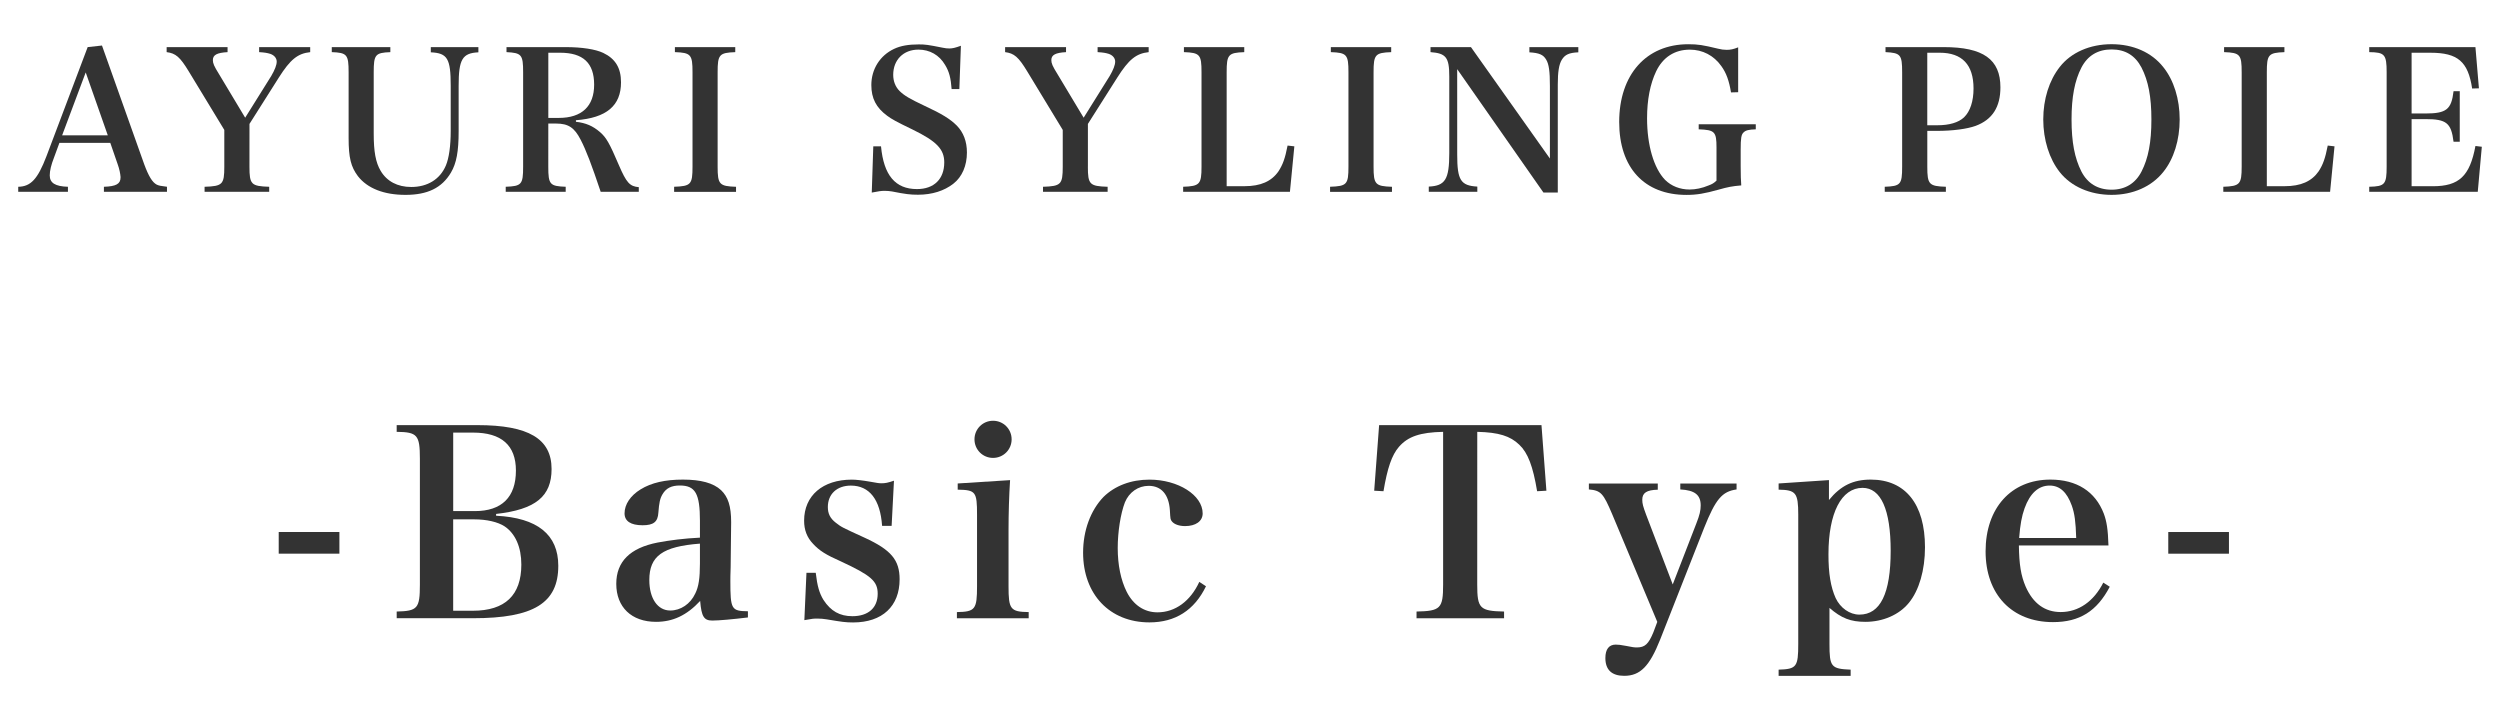 <?xml version="1.0" encoding="utf-8"?>
<!-- Generator: Adobe Illustrator 16.0.3, SVG Export Plug-In . SVG Version: 6.00 Build 0)  -->
<!DOCTYPE svg PUBLIC "-//W3C//DTD SVG 1.1//EN" "http://www.w3.org/Graphics/SVG/1.1/DTD/svg11.dtd">
<svg version="1.1" id="レイヤー_1" xmlns="http://www.w3.org/2000/svg" xmlns:xlink="http://www.w3.org/1999/xlink" x="0px"
	 y="0px" width="155px" height="45px" viewBox="0 0 155 45" enable-background="new 0 0 155 45" xml:space="preserve">
<g>
	<path fill="#333333" d="M3.349,9.769c-0.181,0.457-0.265,0.829-0.265,1.104c0,0.468,0.336,0.684,1.128,0.707v0.313H1.13v-0.313
		c0.778-0.012,1.211-0.479,1.751-1.895L5.436,2.92l0.887-0.097l2.615,7.353c0.275,0.744,0.503,1.127,0.779,1.271
		c0.132,0.062,0.239,0.084,0.636,0.132v0.313h-3.91v-0.312c0.756-0.023,1.031-0.18,1.031-0.575c0-0.012,0-0.024,0-0.036
		c-0.012-0.192-0.071-0.492-0.18-0.792L6.838,8.857H3.684L3.349,9.769z M5.314,4.491L3.852,8.39h2.831L5.314,4.491z"/>
	<path fill="#333333" d="M15.466,10.332c0,1.104,0.106,1.212,1.224,1.248v0.313h-4.006v-0.313c1.115-0.035,1.223-0.145,1.223-1.248
		V8.055L11.699,4.42c-0.54-0.888-0.804-1.115-1.367-1.188V2.921h3.777v0.312c-0.646,0.036-0.911,0.167-0.911,0.492
		c0,0.203,0.071,0.371,0.384,0.875l1.619,2.698l1.619-2.592c0.216-0.371,0.336-0.671,0.336-0.887S17,3.424,16.761,3.34
		c-0.204-0.061-0.336-0.084-0.695-0.108V2.921h3.166v0.312c-0.779,0.084-1.235,0.456-1.942,1.571l-1.822,2.878L15.466,10.332
		L15.466,10.332z"/>
	<path fill="#333333" d="M24.201,2.921v0.312c-0.936,0.036-1.031,0.156-1.031,1.247v3.79c0,1.128,0.119,1.799,0.433,2.327
		c0.384,0.646,1.043,0.996,1.895,0.996c1.009,0,1.787-0.48,2.146-1.332c0.192-0.456,0.3-1.211,0.3-2.146V5.318
		c0-1.69-0.203-2.026-1.234-2.074V2.921h2.95v0.323c-0.996,0.048-1.224,0.433-1.224,2.074v2.807c0,1.271-0.132,1.991-0.479,2.579
		c-0.563,0.947-1.45,1.378-2.817,1.378c-1.344,0-2.363-0.406-2.951-1.162c-0.432-0.576-0.575-1.14-0.575-2.363V4.479
		c0-1.091-0.096-1.211-1.044-1.247V2.921H24.201z"/>
	<path fill="#333333" d="M33.994,10.345c0,1.091,0.097,1.199,1.079,1.234v0.313h-3.718v-0.313c0.983-0.035,1.079-0.145,1.079-1.234
		V4.479c0-1.091-0.096-1.199-1.031-1.247V2.921h3.67c1.008,0,1.848,0.132,2.326,0.359c0.756,0.36,1.104,0.937,1.104,1.823
		c0,1.452-0.899,2.207-2.795,2.351v0.097c0.623,0.07,1.057,0.264,1.487,0.635c0.396,0.336,0.601,0.708,1.175,2.051
		c0.469,1.091,0.673,1.319,1.235,1.367v0.289h-2.362c-0.563-1.679-0.898-2.567-1.247-3.238c-0.384-0.743-0.756-0.995-1.522-0.995
		h-0.479L33.994,10.345L33.994,10.345z M34.643,7.311c1.427,0,2.194-0.72,2.194-2.063c0-1.343-0.685-1.979-2.11-1.979h-0.731v4.042
		H34.643z"/>
	<path fill="#333333" d="M41.796,11.579c1.043-0.035,1.14-0.145,1.14-1.248V4.479c0-1.091-0.097-1.211-1.092-1.247V2.921h3.742
		v0.312c-0.996,0.036-1.093,0.156-1.093,1.247v5.853c0,1.104,0.108,1.212,1.141,1.248v0.313h-3.838V11.579z"/>
	<path fill="#333333" d="M54.144,9.073h0.479c0.168,1.799,0.889,2.65,2.23,2.65c1.056,0,1.691-0.623,1.691-1.655
		c0-0.814-0.469-1.307-1.968-2.038c-1.02-0.492-1.296-0.647-1.57-0.852c-0.685-0.504-0.983-1.08-0.983-1.907
		c0-0.984,0.539-1.835,1.415-2.243c0.407-0.191,0.888-0.275,1.535-0.275c0.396,0,0.563,0.023,1.463,0.203
		c0.168,0.037,0.3,0.049,0.42,0.049c0.191,0,0.359-0.036,0.72-0.168L59.48,5.522H59c-0.048-0.683-0.154-1.091-0.406-1.499
		c-0.36-0.611-0.947-0.947-1.655-0.947c-0.924,0-1.56,0.636-1.56,1.56c0,0.396,0.133,0.744,0.396,1.008
		c0.3,0.288,0.6,0.468,1.56,0.923c1.066,0.492,1.582,0.815,1.99,1.223c0.407,0.421,0.624,0.973,0.624,1.667
		c0,0.815-0.3,1.512-0.84,1.932c-0.563,0.442-1.319,0.684-2.195,0.684c-0.479,0-0.768-0.036-1.618-0.204
		c-0.145-0.023-0.301-0.037-0.455-0.037c-0.204,0-0.36,0.024-0.792,0.108L54.144,9.073z"/>
	<path fill="#333333" d="M67.448,10.332c0,1.104,0.107,1.212,1.225,1.248v0.313h-4.007v-0.313c1.115-0.035,1.224-0.145,1.224-1.248
		V8.055L63.684,4.42c-0.54-0.888-0.804-1.115-1.367-1.188V2.921h3.777v0.312c-0.647,0.036-0.911,0.167-0.911,0.492
		c0,0.203,0.071,0.371,0.384,0.875l1.619,2.698l1.619-2.592c0.216-0.371,0.336-0.671,0.336-0.887s-0.156-0.396-0.396-0.479
		c-0.203-0.061-0.336-0.084-0.694-0.108V2.921h3.166v0.312c-0.779,0.084-1.235,0.456-1.942,1.571L67.45,7.682v2.65H67.448z"/>
	<path fill="#333333" d="M73.354,11.579c1.032-0.035,1.14-0.155,1.14-1.248V4.479c0-1.091-0.096-1.211-1.091-1.247V2.921h3.741
		v0.312c-0.995,0.036-1.091,0.156-1.091,1.247v7.064h1.104c1.007,0,1.68-0.301,2.11-0.924c0.264-0.407,0.408-0.792,0.563-1.595
		l0.42,0.048l-0.274,2.818h-6.621V11.579L73.354,11.579z"/>
	<path fill="#333333" d="M82.464,11.579c1.043-0.035,1.14-0.145,1.14-1.248V4.479c0-1.091-0.097-1.211-1.092-1.247V2.921h3.742
		v0.312c-0.996,0.036-1.093,0.156-1.093,1.247v5.853c0,1.104,0.108,1.212,1.141,1.248v0.313h-3.838V11.579L82.464,11.579z"/>
	<path fill="#333333" d="M90.347,9.59c0,1.583,0.216,1.919,1.247,1.979v0.324h-3.01v-0.324c1.019-0.048,1.271-0.443,1.271-2.075
		V4.731c0-1.175-0.203-1.427-1.163-1.499V2.921h2.507l4.895,6.908v-4.51c0-0.898-0.062-1.342-0.229-1.618
		c-0.18-0.312-0.432-0.42-1.043-0.456V2.921h3.034v0.323c-0.576,0.024-0.827,0.145-1.021,0.456c-0.18,0.288-0.252,0.769-0.252,1.535
		v6.704h-0.888l-5.349-7.652L90.347,9.59L90.347,9.59z"/>
	<path fill="#333333" d="M108.858,7.705v0.313c-0.432,0.013-0.624,0.06-0.756,0.192c-0.144,0.132-0.18,0.359-0.18,1.066v1.021
		c0,0.624,0.012,0.815,0.036,1.198c-0.563,0.049-0.827,0.098-1.415,0.266c-0.853,0.239-1.345,0.323-1.979,0.323
		c-2.614,0-4.174-1.68-4.174-4.521c0-2.939,1.68-4.821,4.282-4.821c0.61,0,0.898,0.048,1.847,0.276
		c0.18,0.048,0.36,0.072,0.54,0.072c0.228,0,0.407-0.036,0.707-0.155v2.782l-0.443,0.012c-0.12-0.719-0.288-1.199-0.6-1.631
		c-0.468-0.66-1.163-1.02-1.955-1.02c-0.937,0-1.667,0.468-2.087,1.344c-0.372,0.779-0.563,1.764-0.563,2.915
		c0,1.667,0.42,3.095,1.115,3.813c0.384,0.384,0.924,0.6,1.523,0.6c0.358,0,0.778-0.083,1.175-0.252
		c0.229-0.084,0.324-0.144,0.492-0.299V9.146c0-0.984-0.108-1.091-1.104-1.128V7.705H108.858z"/>
	<path fill="#333333" d="M119.493,10.345c0,1.091,0.108,1.199,1.151,1.234v0.313h-3.79v-0.313c0.983-0.035,1.079-0.145,1.079-1.234
		V4.479c0-1.091-0.096-1.199-1.031-1.247V2.921h3.61c2.446,0,3.514,0.756,3.514,2.494c0,1.225-0.503,2.004-1.535,2.388
		c-0.526,0.19-1.402,0.312-2.41,0.312h-0.588V10.345z M120.117,7.766c0.743,0,1.308-0.168,1.654-0.492
		c0.384-0.372,0.588-1.007,0.588-1.787c0-1.475-0.707-2.218-2.099-2.218h-0.769v4.497H120.117z"/>
	<path fill="#333333" d="M127.702,4.155c0.696-0.898,1.871-1.415,3.216-1.415c1.33,0,2.481,0.504,3.201,1.415
		c0.659,0.815,1.021,1.99,1.021,3.25c0,1.271-0.36,2.446-1.021,3.263c-0.72,0.899-1.871,1.414-3.201,1.414
		c-1.331,0-2.508-0.515-3.216-1.414c-0.646-0.816-1.02-2.004-1.02-3.263C126.684,6.146,127.044,4.995,127.702,4.155z
		 M129.047,10.633c0.384,0.744,1.02,1.128,1.871,1.128c0.839,0,1.475-0.384,1.857-1.128c0.42-0.816,0.612-1.812,0.612-3.227
		c0-1.402-0.192-2.397-0.612-3.214c-0.396-0.756-1.007-1.127-1.857-1.127c-0.852,0-1.487,0.384-1.871,1.127
		c-0.42,0.816-0.611,1.835-0.611,3.214C128.436,8.81,128.627,9.805,129.047,10.633z"/>
	<path fill="#333333" d="M137.844,11.579c1.031-0.035,1.14-0.155,1.14-1.248V4.479c0-1.091-0.096-1.211-1.091-1.247V2.921h3.741
		v0.312c-0.995,0.036-1.091,0.156-1.091,1.247v7.064h1.104c1.007,0,1.679-0.301,2.11-0.924c0.264-0.407,0.407-0.792,0.563-1.595
		l0.42,0.048l-0.274,2.818h-6.621V11.579z"/>
	<path fill="#333333" d="M146.892,11.579c0.972-0.023,1.08-0.145,1.08-1.248V4.479c0-1.104-0.12-1.235-1.08-1.247V2.921h6.585
		l0.216,2.555l-0.42,0.012c-0.252-1.667-0.888-2.218-2.578-2.218h-1.176v3.766h0.863c1.296,0,1.606-0.252,1.738-1.38h0.385v3.13
		h-0.385c-0.144-1.164-0.442-1.402-1.738-1.402h-0.863v4.162h1.319c1.618,0,2.291-0.624,2.639-2.495l0.396,0.048l-0.252,2.794
		h-6.729V11.579z"/>
	<path fill="#333333" d="M17.28,32.985h3.763v1.344H17.28V32.985z"/>
	<path fill="#333333" d="M24.594,37.915c1.296-0.03,1.439-0.191,1.439-1.665v-7.812c0-1.473-0.16-1.648-1.439-1.664v-0.416h5.01
		c3.169,0,4.594,0.848,4.594,2.721c0,1.697-0.992,2.514-3.44,2.785v0.112c2.562,0.127,3.856,1.169,3.856,3.104
		c0,2.306-1.521,3.25-5.282,3.25h-4.736L24.594,37.915L24.594,37.915z M29.442,31.688c1.665,0,2.545-0.863,2.545-2.513
		c0-1.568-0.896-2.354-2.657-2.354h-1.231v4.865L29.442,31.688L29.442,31.688z M29.314,37.866c2.001,0,3.009-0.96,3.009-2.864
		c0-1.071-0.368-1.921-1.04-2.369c-0.416-0.271-1.104-0.433-1.889-0.433h-1.297v5.666H29.314z"/>
	<path fill="#333333" d="M46.372,38.282c-0.943,0.113-1.793,0.192-2.209,0.192c-0.513,0-0.673-0.239-0.753-1.216
		c-0.832,0.896-1.695,1.296-2.735,1.296c-1.521,0-2.466-0.912-2.466-2.354c0-1.377,0.849-2.226,2.562-2.562
		c0.784-0.145,1.633-0.256,2.625-0.304v-1.04c0-1.696-0.288-2.193-1.248-2.193c-0.513,0-0.849,0.161-1.073,0.544
		c-0.16,0.272-0.208,0.528-0.256,1.137c-0.032,0.576-0.304,0.784-0.977,0.784c-0.736,0-1.12-0.255-1.12-0.737
		c0-0.559,0.368-1.104,0.992-1.486c0.673-0.417,1.536-0.608,2.625-0.608c1.104,0,1.889,0.208,2.368,0.656
		c0.434,0.416,0.624,0.992,0.624,1.985l-0.016,1.392l-0.015,1.393c-0.018,0.449-0.018,0.752-0.018,0.865
		c0,1.76,0.064,1.857,1.089,1.872V38.282z M43.396,33.705c-2.321,0.177-3.138,0.77-3.138,2.258c0,1.137,0.513,1.889,1.297,1.889
		c0.641,0,1.249-0.4,1.553-1.057c0.208-0.416,0.288-0.944,0.288-1.856V33.705z"/>
	<path fill="#333333" d="M50,35.515h0.576c0.097,0.833,0.226,1.265,0.48,1.681c0.448,0.689,1.008,1.008,1.793,1.008
		c0.976,0,1.568-0.512,1.568-1.393c0-0.783-0.416-1.136-2.273-2c-0.944-0.417-1.344-0.672-1.729-1.089
		c-0.384-0.399-0.56-0.864-0.56-1.44c0-1.553,1.152-2.545,2.961-2.545c0.256,0,0.672,0.048,1.137,0.129
		c0.447,0.079,0.527,0.097,0.704,0.097c0.225,0,0.399-0.033,0.769-0.16l-0.145,2.801H54.69c-0.112-1.633-0.785-2.497-1.938-2.497
		c-0.864,0-1.426,0.528-1.426,1.329c0,0.416,0.146,0.703,0.497,0.976c0.353,0.272,0.353,0.272,1.792,0.93
		c1.633,0.752,2.161,1.377,2.161,2.575c0,1.666-1.072,2.675-2.881,2.675c-0.465,0-0.688-0.032-1.633-0.191
		c-0.192-0.032-0.384-0.049-0.576-0.049c-0.24,0-0.288,0-0.816,0.097L50,35.515z"/>
	<path fill="#333333" d="M62.625,29.768c-0.063,0.961-0.096,2.082-0.096,3.104v3.476c0,1.424,0.112,1.584,1.249,1.601v0.384h-4.45
		v-0.384c1.138-0.017,1.248-0.177,1.248-1.601v-4.435c0-1.426-0.08-1.536-1.199-1.554v-0.384L62.625,29.768z M61.569,26.087
		c0.64,0,1.152,0.513,1.152,1.151c0,0.64-0.513,1.152-1.152,1.152c-0.641,0-1.151-0.513-1.151-1.152
		C60.418,26.6,60.93,26.087,61.569,26.087z"/>
	<path fill="#333333" d="M74.771,36.348c-0.72,1.488-1.904,2.24-3.505,2.24c-2.466,0-4.114-1.744-4.114-4.322
		c0-1.376,0.465-2.624,1.266-3.457c0.703-0.688,1.695-1.072,2.85-1.072c1.776,0,3.297,0.961,3.297,2.096
		c0,0.482-0.432,0.785-1.089,0.785c-0.368,0-0.672-0.11-0.815-0.287c-0.097-0.129-0.097-0.129-0.129-0.704
		c-0.063-0.961-0.526-1.505-1.313-1.505c-0.656,0-1.216,0.399-1.474,1.023c-0.271,0.705-0.446,1.842-0.446,2.833
		c0,1.041,0.19,1.985,0.56,2.722c0.416,0.816,1.089,1.265,1.905,1.265c1.104,0,2.049-0.703,2.593-1.889L74.771,36.348z"/>
	<path fill="#333333" d="M91.588,36.25c0,1.474,0.159,1.635,1.664,1.665v0.416h-5.427v-0.416c1.488-0.03,1.648-0.191,1.648-1.665
		v-9.476c-1.425,0.031-2.177,0.287-2.737,0.928c-0.448,0.515-0.72,1.328-0.96,2.754L85.2,30.424l0.305-4.064h10.067l0.305,4.064
		l-0.576,0.032c-0.256-1.553-0.576-2.385-1.104-2.882c-0.56-0.544-1.28-0.769-2.607-0.8L91.588,36.25L91.588,36.25z"/>
	<path fill="#333333" d="M105.172,32.456c0.208-0.526,0.271-0.814,0.271-1.119c0-0.655-0.368-0.944-1.265-0.992v-0.368h3.489v0.368
		c-0.896,0.128-1.298,0.592-2.018,2.4l-2.722,6.914c-0.656,1.649-1.232,2.242-2.226,2.242c-0.769,0-1.168-0.369-1.168-1.104
		c0-0.545,0.225-0.832,0.641-0.832c0.145,0,0.319,0.016,0.641,0.08c0.384,0.08,0.512,0.096,0.672,0.096
		c0.496,0,0.721-0.207,1.024-0.943l0.24-0.642l-2.802-6.69c-0.545-1.28-0.688-1.456-1.439-1.521v-0.368h4.272v0.384
		c-0.688,0.018-0.961,0.192-0.961,0.624c0,0.24,0.049,0.416,0.24,0.93l1.648,4.32L105.172,32.456z"/>
	<path fill="#333333" d="M113.395,31c0.736-0.896,1.505-1.265,2.593-1.265c2.146,0,3.361,1.521,3.361,4.194
		c0,1.424-0.368,2.672-0.992,3.439c-0.608,0.752-1.616,1.186-2.705,1.186c-0.912,0-1.488-0.225-2.225-0.864v2.225
		c0,1.426,0.096,1.554,1.313,1.603v0.385h-4.466v-0.385c1.12-0.033,1.217-0.177,1.217-1.603v-8.002c0-1.36-0.145-1.536-1.217-1.554
		v-0.384l3.121-0.209V31L113.395,31z M113.811,37.081c0.288,0.609,0.864,1.025,1.473,1.025c1.297,0,1.938-1.313,1.938-3.953
		c0-2.562-0.607-3.906-1.744-3.906c-1.313,0-2.113,1.554-2.113,4.115C113.361,35.547,113.507,36.41,113.811,37.081z"/>
	<path fill="#333333" d="M125.171,33.817c0.016,1.185,0.128,1.872,0.416,2.545c0.464,1.058,1.199,1.585,2.177,1.585
		c1.104,0,2.049-0.655,2.641-1.825l0.4,0.257c-0.8,1.521-1.873,2.192-3.521,2.192c-2.545,0-4.178-1.713-4.178-4.387
		c0-2.688,1.585-4.449,4.018-4.449c1.634,0,2.785,0.736,3.313,2.113c0.176,0.479,0.256,0.96,0.288,1.969H125.171z M128.724,33.354
		c-0.031-1.008-0.096-1.504-0.271-2.001c-0.305-0.849-0.753-1.248-1.377-1.248c-0.688,0-1.217,0.479-1.553,1.409
		c-0.176,0.496-0.271,1.008-0.336,1.84H128.724z"/>
	<path fill="#333333" d="M134.433,32.985h3.762v1.344h-3.762V32.985z"/>
</g>
</svg>

